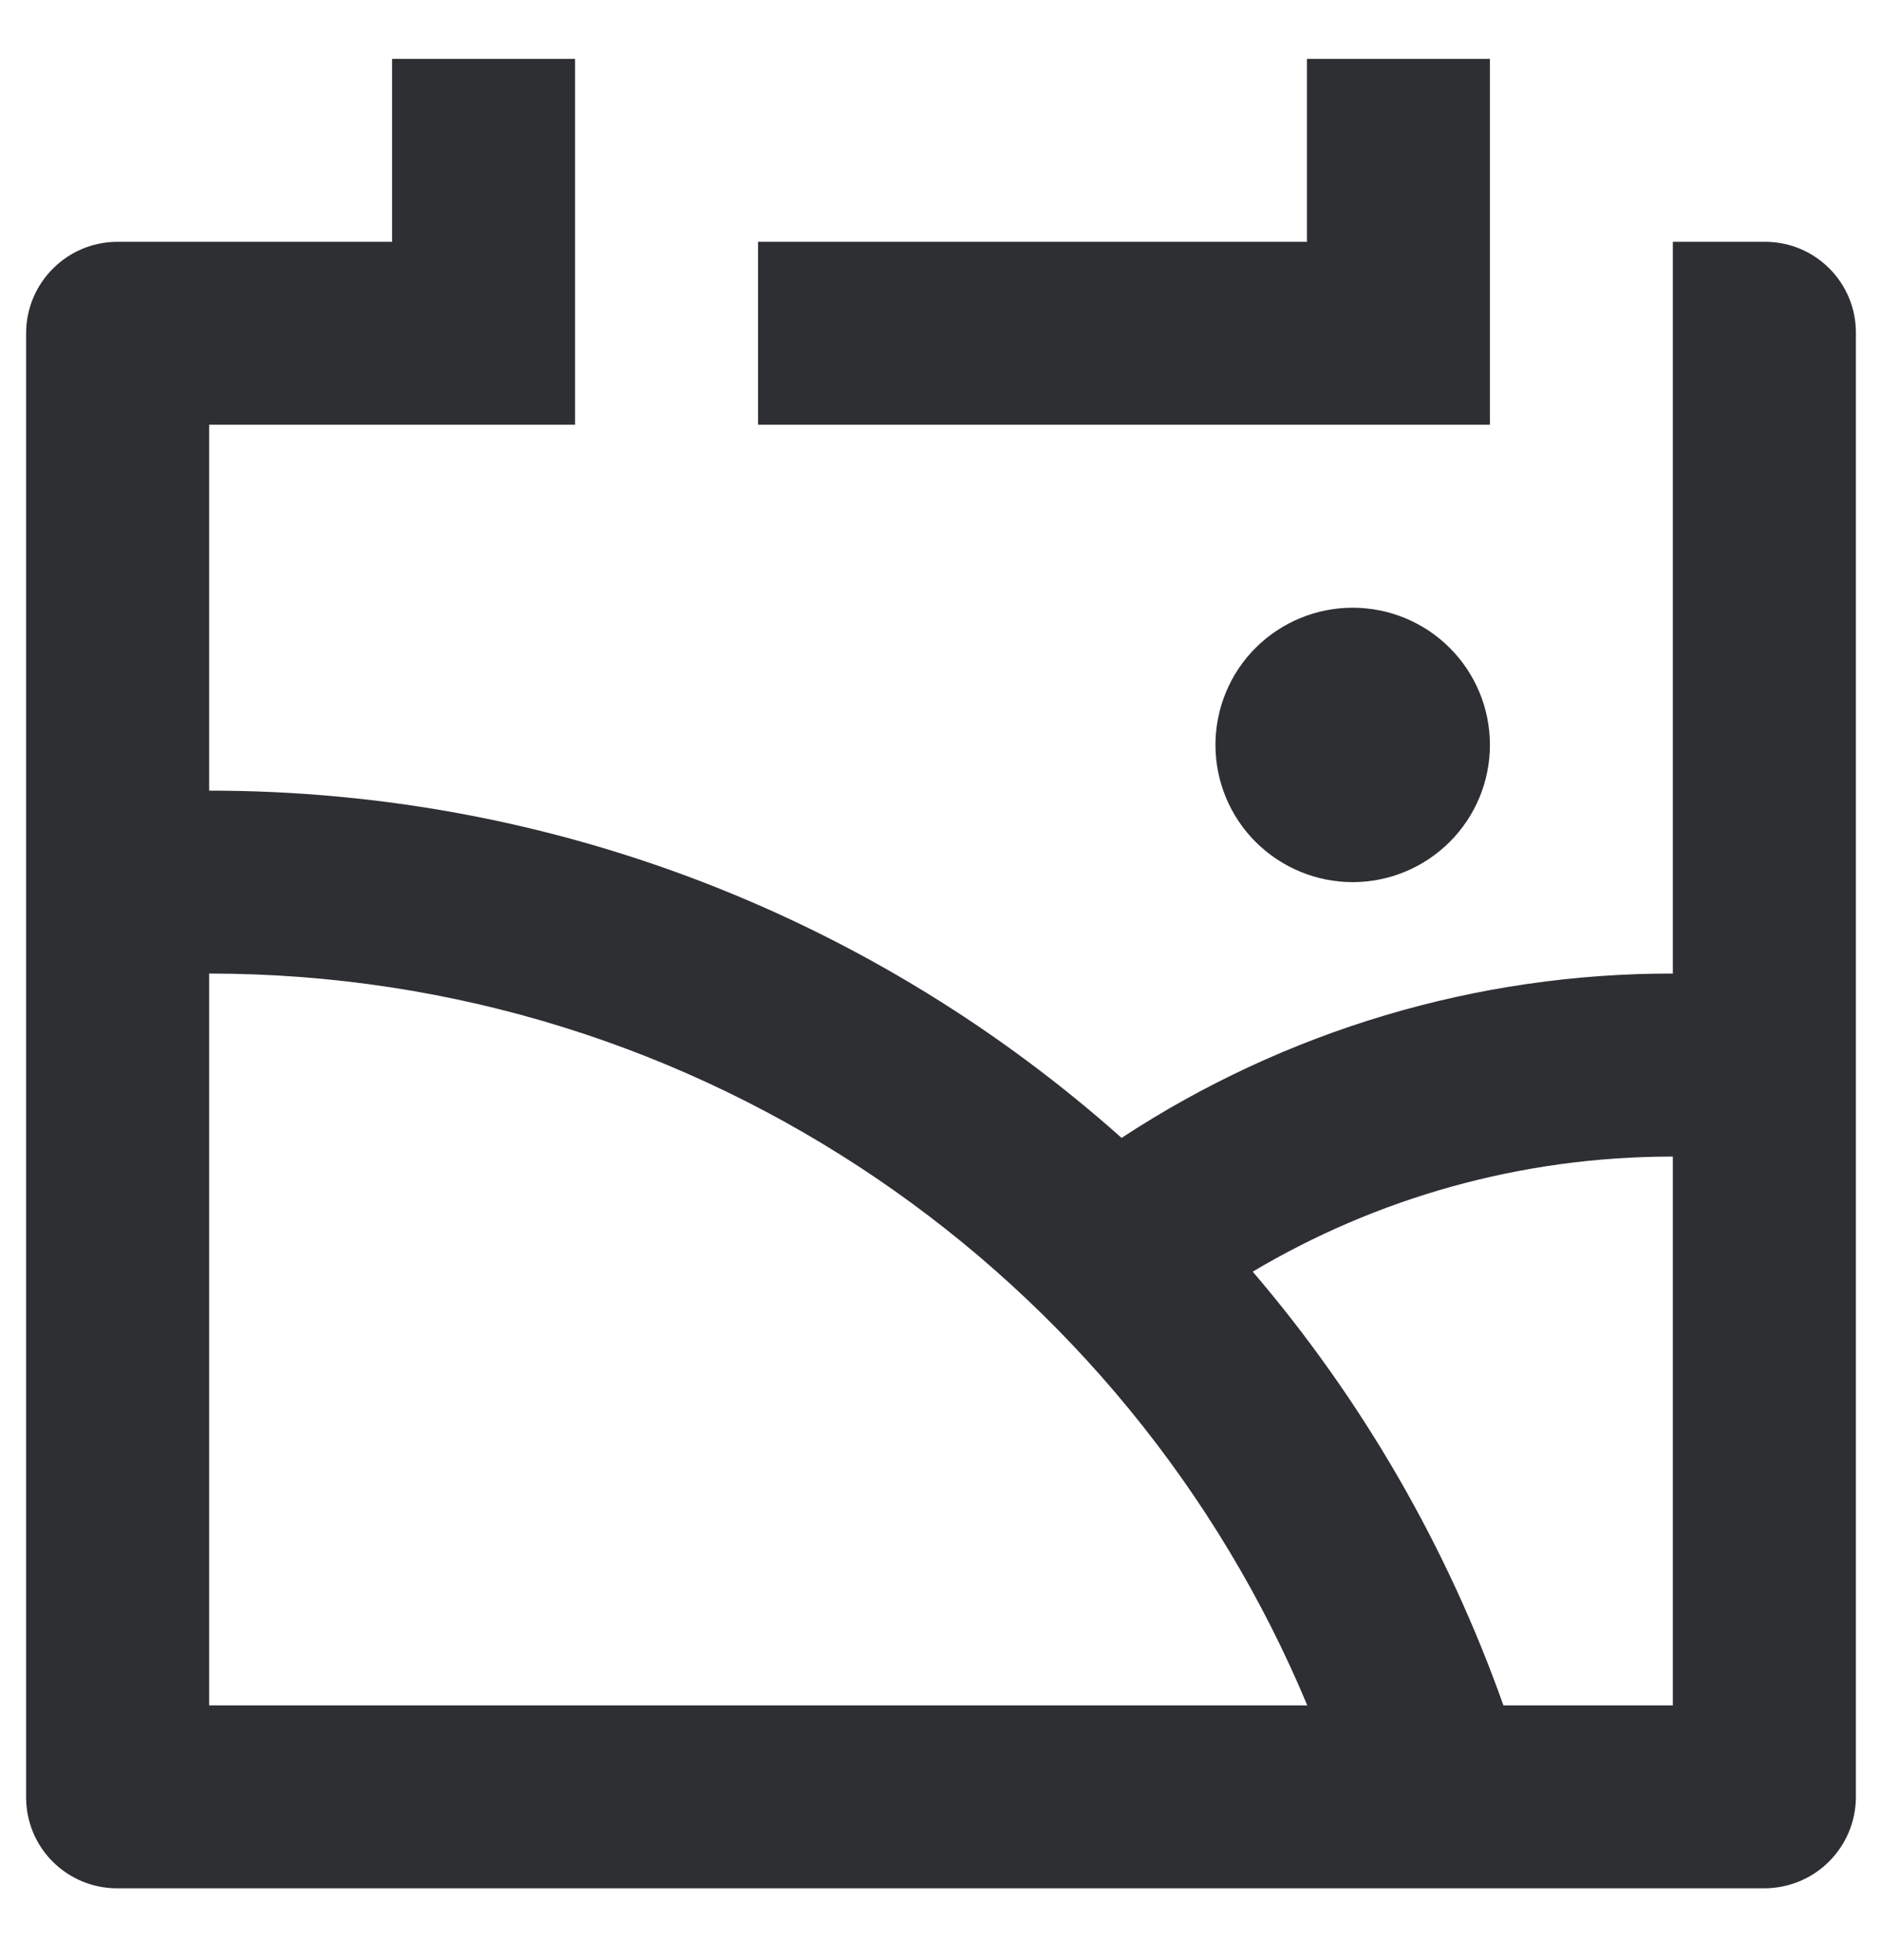 <svg width="24" height="25" viewBox="0 0 24 25" fill="none" xmlns="http://www.w3.org/2000/svg">
<path d="M21.333 14.751C19.376 14.751 17.543 15.287 15.975 16.219C17.371 17.851 18.455 19.726 19.172 21.751H21.333V14.751ZM16.671 21.751C14.385 16.27 8.976 12.417 2.667 12.417V21.751H16.671V21.751ZM2.667 10.084C7.135 10.084 11.21 11.758 14.303 14.513C16.391 13.142 18.835 12.413 21.333 12.417V3.084H22.509C23.149 3.084 23.667 3.603 23.667 4.242V22.925C23.665 23.232 23.542 23.525 23.325 23.742C23.109 23.959 22.816 24.081 22.509 24.084H1.491C1.184 24.084 0.889 23.961 0.672 23.744C0.455 23.527 0.333 23.233 0.333 22.925V4.242C0.335 3.936 0.458 3.643 0.675 3.426C0.891 3.209 1.184 3.086 1.491 3.084H5V0.751H7.333V5.417H2.667V10.084ZM19 0.751V5.417H9.667V3.084H16.667V0.751H19ZM17.25 11.251C16.786 11.251 16.341 11.066 16.012 10.738C15.684 10.41 15.5 9.965 15.5 9.501C15.5 9.036 15.684 8.591 16.012 8.263C16.341 7.935 16.786 7.751 17.25 7.751C17.714 7.751 18.159 7.935 18.487 8.263C18.816 8.591 19 9.036 19 9.501C19 9.965 18.816 10.41 18.487 10.738C18.159 11.066 17.714 11.251 17.25 11.251Z" fill="#2D2F33"/>
</svg>
